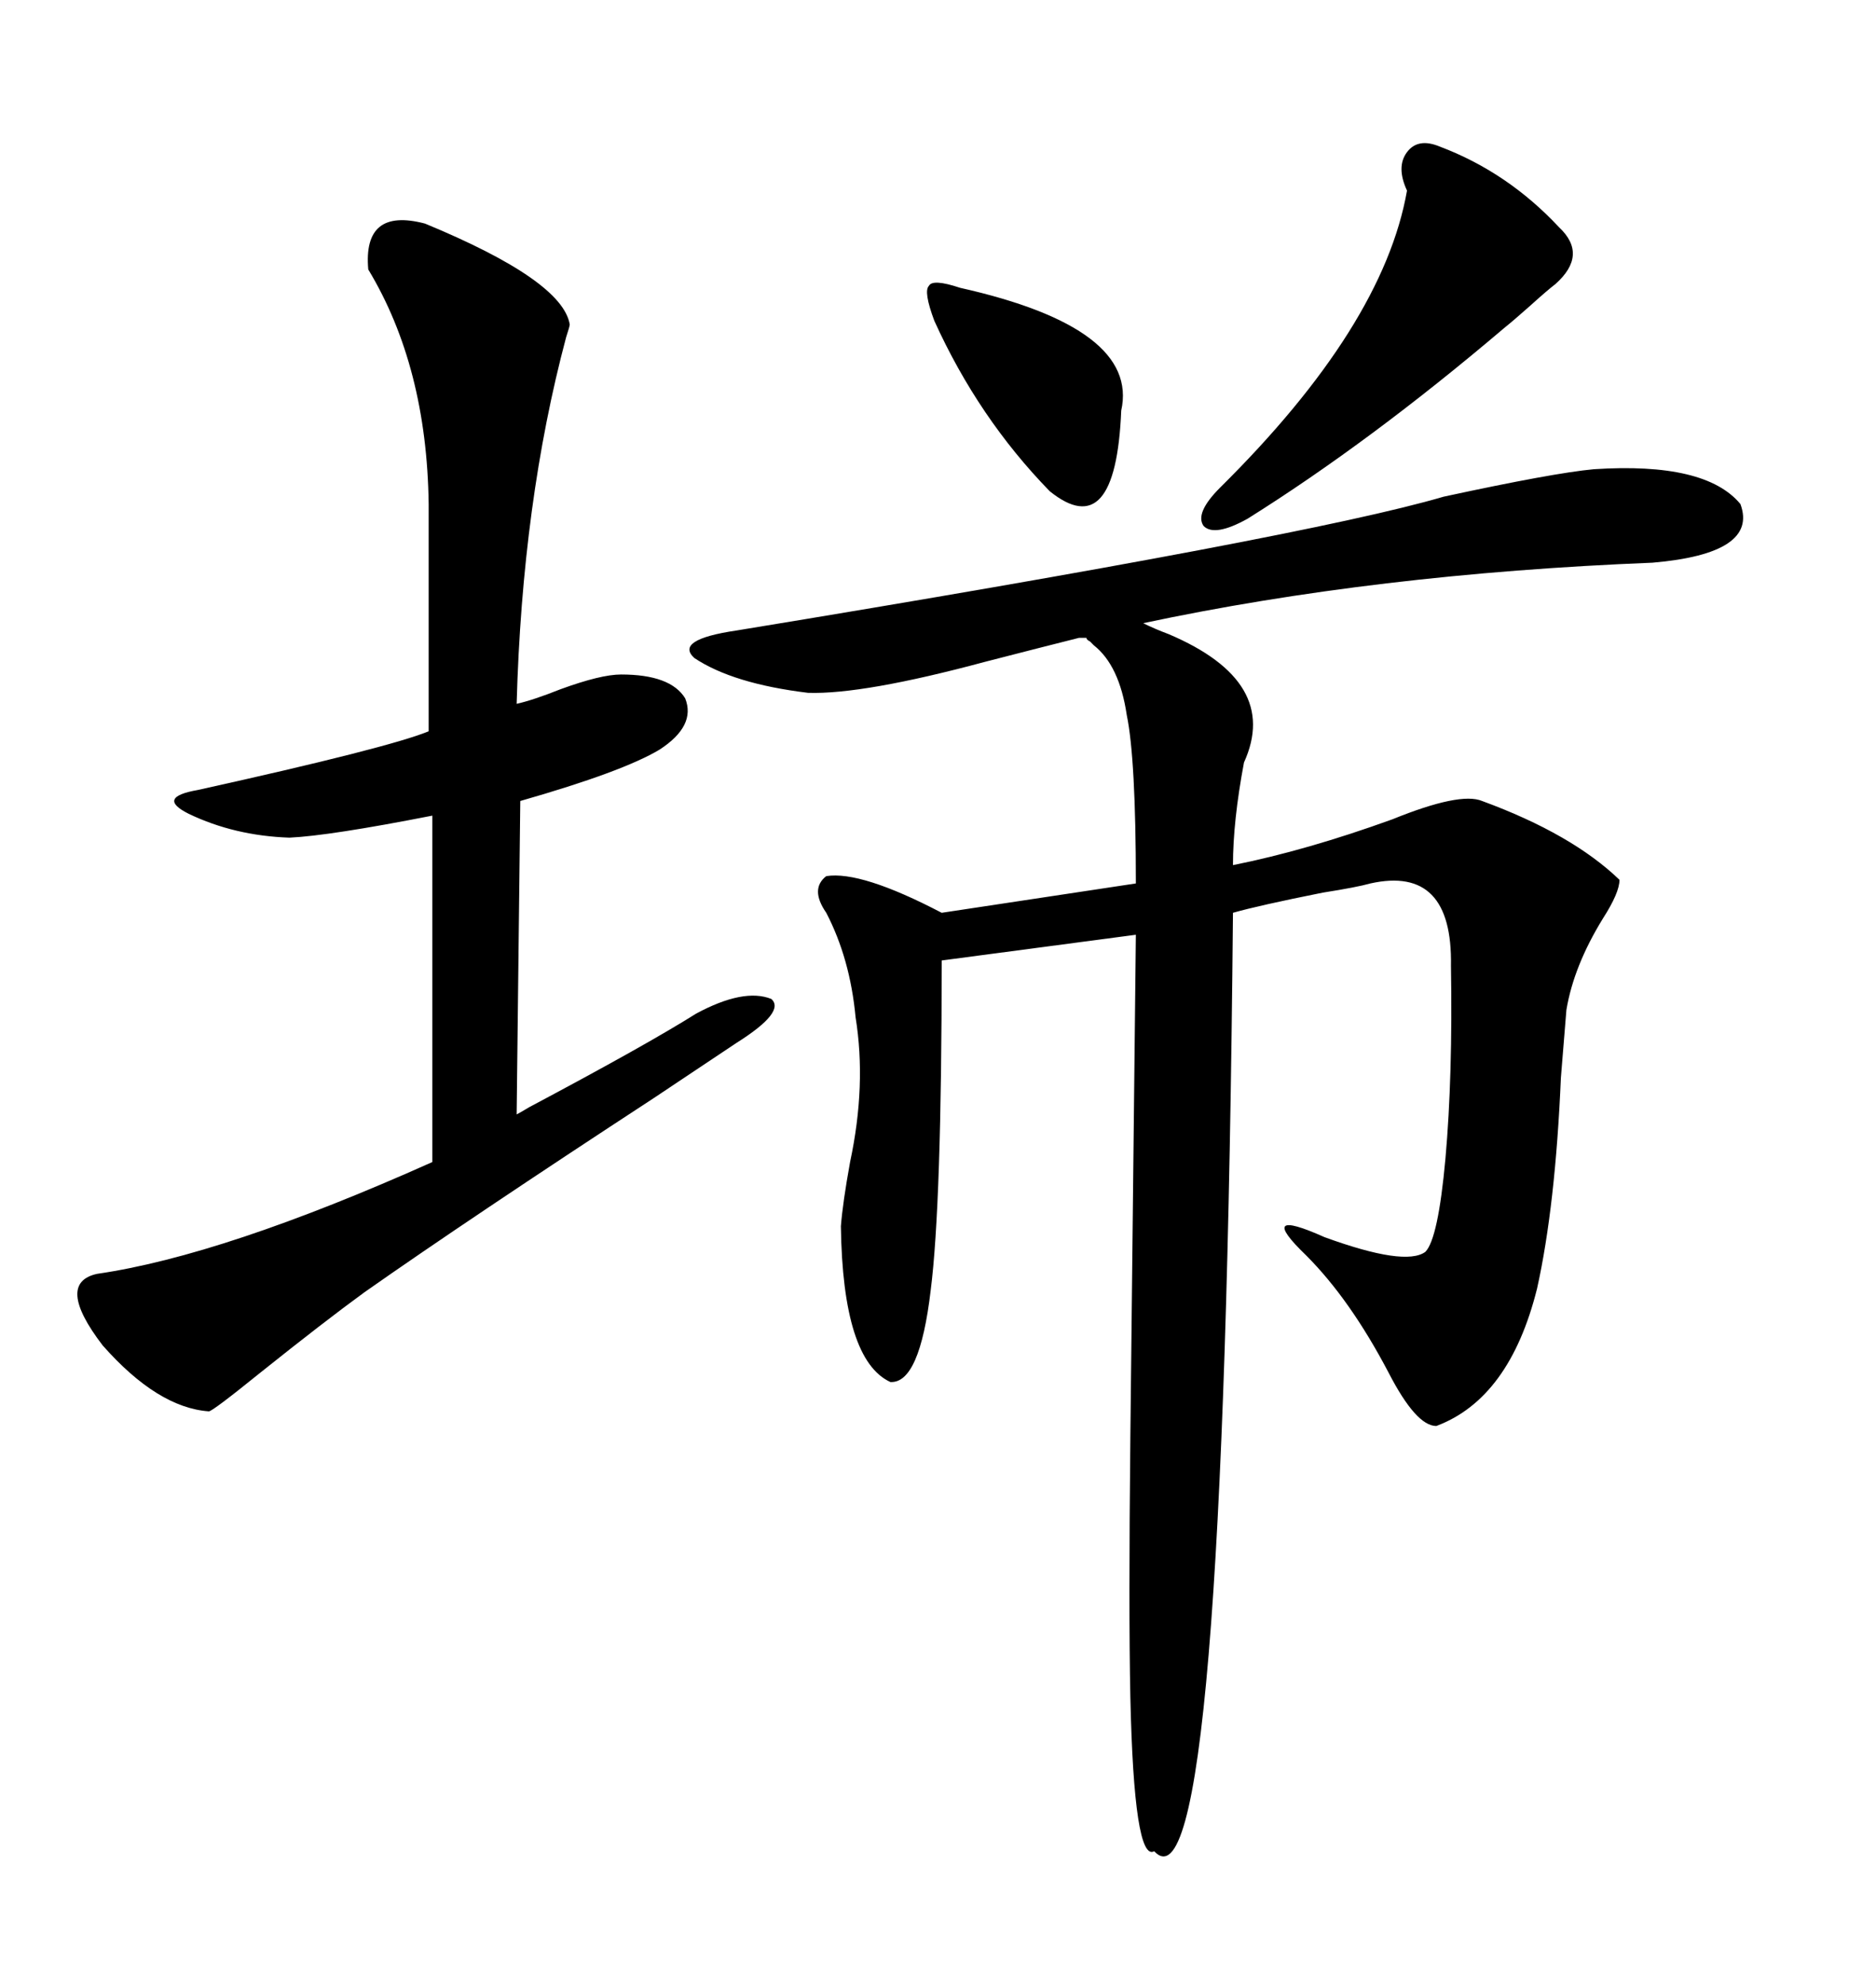<svg xmlns="http://www.w3.org/2000/svg" xmlns:xlink="http://www.w3.org/1999/xlink" width="300" height="317.285"><path d="M254.88 75L254.88 75Q272.75 73.83 278.32 80.57L278.32 80.57Q281.25 88.48 264.26 89.94L264.26 89.94Q220.02 91.70 182.81 99.61L182.81 99.61Q184.57 100.49 186.91 101.37L186.91 101.37Q204.79 108.98 198.93 121.88L198.93 121.88Q197.17 131.25 197.17 138.28L197.17 138.28Q208.89 135.94 222.66 130.96L222.66 130.96Q233.50 126.56 237.01 128.03L237.01 128.03Q251.37 133.30 258.98 140.63L258.98 140.63Q258.98 142.68 256.35 146.78L256.35 146.78Q251.66 154.39 250.49 161.43L250.49 161.43Q250.20 164.94 249.61 172.27L249.61 172.27Q248.73 192.77 245.80 205.96L245.80 205.96Q241.41 223.54 229.69 227.93L229.69 227.93Q226.46 227.93 222.07 219.43L222.07 219.43Q215.92 207.71 208.89 200.68L208.89 200.68Q200.68 192.77 211.82 197.75L211.82 197.75Q224.71 202.44 227.93 200.10L227.93 200.10Q229.98 198.05 231.15 185.16L231.15 185.16Q232.32 171.97 232.03 154.39L232.03 154.39Q232.32 138.28 219.14 141.21L219.14 141.21Q217.09 141.80 211.52 142.68L211.52 142.68Q201.27 144.73 197.17 145.90L197.17 145.90Q195.70 307.91 184.57 295.90L184.57 295.90Q181.35 297.66 180.76 271.29L180.76 271.29Q180.47 257.52 180.76 229.69L180.76 229.69Q181.05 203.03 181.64 149.41L181.64 149.41L150.59 153.52Q150.59 192.48 148.83 206.25L148.83 206.25Q147.07 221.19 142.38 220.90L142.38 220.90Q134.77 217.38 134.47 196.00L134.47 196.00Q134.77 192.19 135.94 185.74L135.94 185.74Q138.57 173.44 136.82 162.60L136.82 162.60Q135.94 153.22 132.13 145.90L132.13 145.90Q129.49 142.09 132.13 140.04L132.13 140.04Q137.70 139.16 150.59 145.90L150.59 145.90L181.64 141.21Q181.64 121.29 180.18 114.26L180.18 114.26Q179.00 106.35 174.90 103.13L174.90 103.13Q174.61 102.83 174.32 102.54L174.32 102.54Q173.73 102.25 173.73 101.95L173.73 101.95L172.56 101.95Q166.70 103.42 157.62 105.76L157.62 105.76Q137.99 111.04 129.20 110.74L129.20 110.74Q117.19 109.28 111.04 105.18L111.04 105.18Q107.81 102.25 117.77 100.78L117.77 100.78Q208.89 85.84 230.86 79.39L230.86 79.39Q248.44 75.59 254.88 75ZM67.97 35.74L67.97 35.74Q89.94 44.82 91.11 51.86L91.11 51.86Q91.11 52.15 90.53 53.91L90.53 53.91Q83.50 80.27 82.62 112.50L82.62 112.50Q85.25 111.91 89.65 110.16L89.65 110.16Q96.09 107.81 99.32 107.81L99.32 107.81Q107.23 107.81 109.57 111.62L109.57 111.62Q111.33 116.02 105.47 119.82L105.47 119.82Q99.61 123.34 83.20 128.03L83.20 128.03L82.62 178.13Q83.20 177.83 84.67 176.95L84.67 176.95Q103.42 166.99 111.33 162.01L111.33 162.01Q118.95 157.91 123.34 159.67L123.34 159.67Q125.68 161.72 117.77 166.70L117.77 166.70Q113.38 169.63 104.59 175.49L104.59 175.49Q75 194.82 58.30 206.54L58.30 206.54Q51.86 211.23 41.60 219.43L41.60 219.43Q33.98 225.59 33.40 225.59L33.40 225.59Q25.20 225 16.41 215.04L16.41 215.04Q8.79 205.08 15.53 203.61L15.53 203.61Q35.74 200.68 69.14 185.74L69.14 185.74L69.14 130.37Q52.73 133.59 46.29 133.89L46.29 133.89Q37.50 133.59 30.18 130.08L30.18 130.08Q24.90 127.44 31.64 126.27L31.64 126.27Q62.11 119.53 68.55 116.89L68.55 116.89L68.55 80.57Q68.26 58.59 58.89 43.07L58.89 43.07Q58.01 33.11 67.97 35.74ZM230.27 23.44L230.27 23.44Q241.11 27.54 249.32 36.33L249.32 36.33Q254.00 40.72 248.73 45.41L248.73 45.41Q247.56 46.29 244.63 48.93L244.63 48.93Q241.99 51.27 240.53 52.44L240.53 52.44Q219.14 70.61 199.51 82.91L199.51 82.91Q194.24 85.84 192.48 84.08L192.48 84.08Q191.02 82.03 195.12 77.93L195.12 77.93Q221.19 52.15 225 30.47L225 30.47Q223.24 26.66 225 24.32L225 24.32Q226.76 21.97 230.27 23.44ZM149.41 51.27L149.41 51.27Q147.66 46.58 148.54 45.70L148.54 45.70Q149.12 44.53 153.52 46.00L153.52 46.00Q182.23 52.44 179.30 65.63L179.30 65.63Q178.42 87.01 167.87 78.52L167.87 78.52Q156.45 66.80 149.41 51.27Z"/></svg>